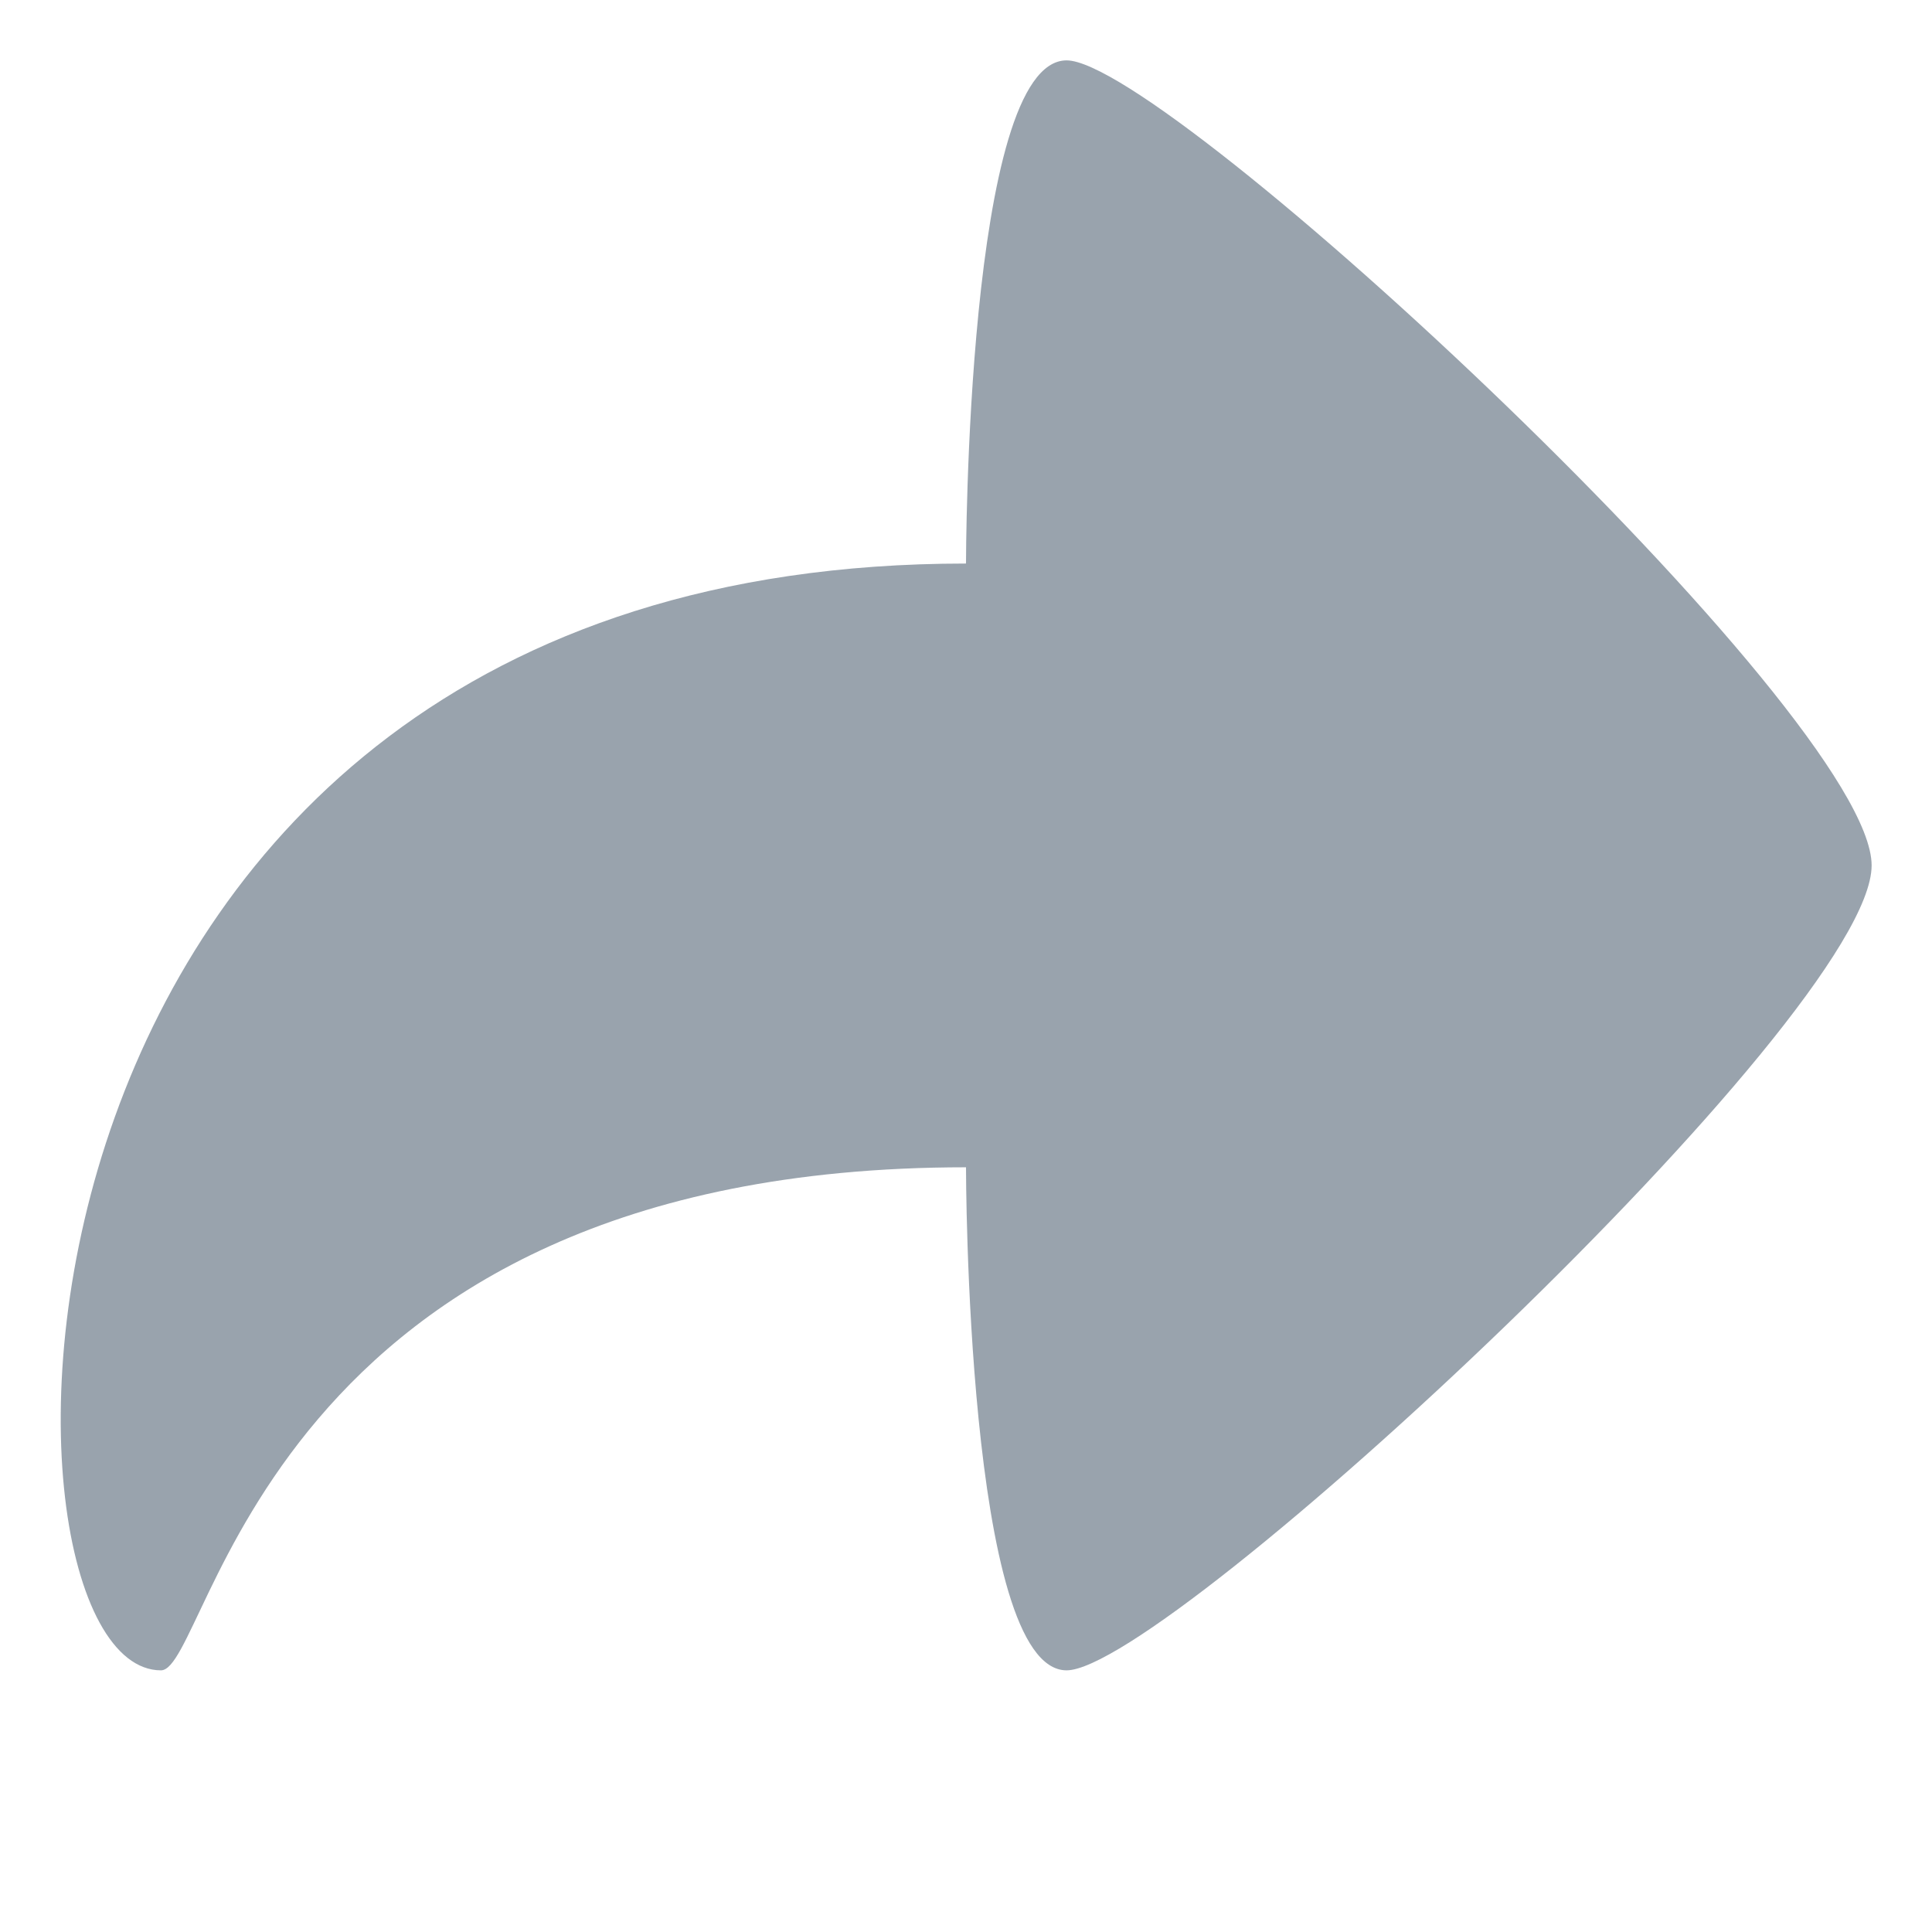 <svg xmlns="http://www.w3.org/2000/svg" width="16" height="16" viewBox="0 0 16 16" class="ga117-a0 ga117-a1" style="color: rgba(0, 26, 52, 0.4);"><path fill="currentColor" d="M8.833 13.833C8 13.833 8 9.667 8 9.667c-5.833 0-6.25 4.166-6.667 4.166-1.575 0-1.666-9.166 6.667-9.166C8 4.667 8 .5 8.833.5 9.667.5 15.5 5.917 15.5 7.167s-5.833 6.666-6.667 6.666"></path></svg>
